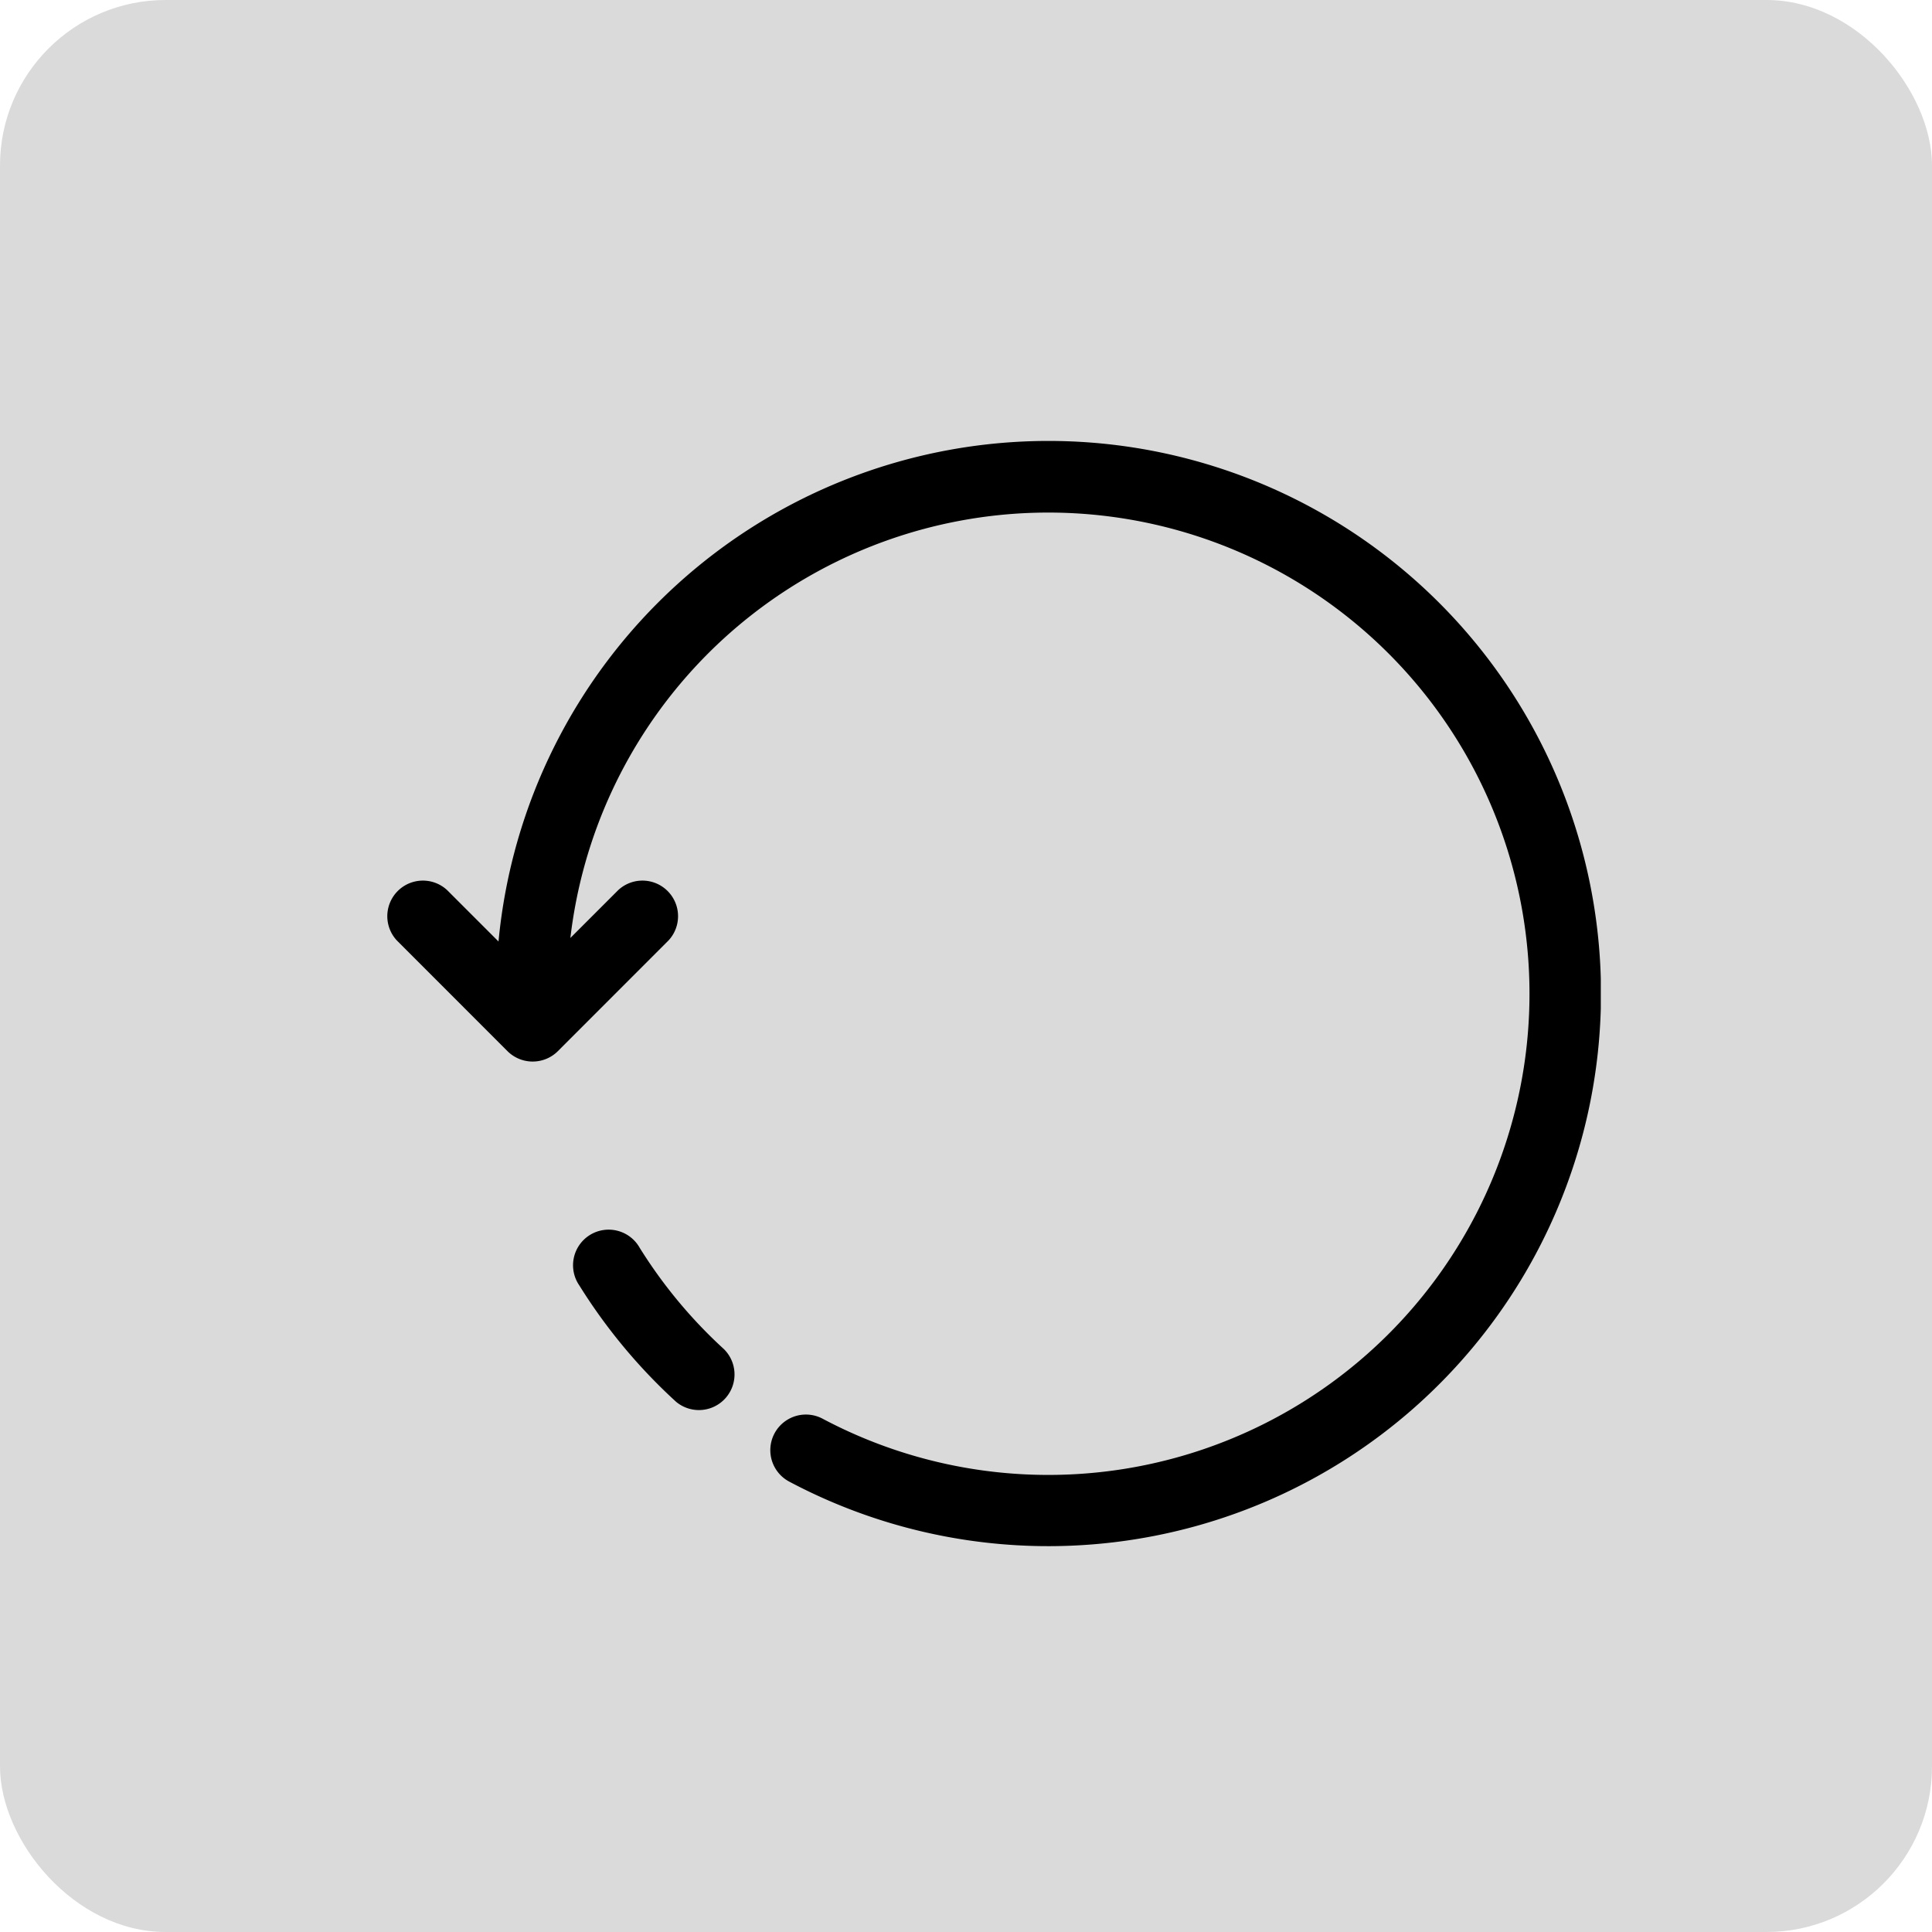 <svg xmlns="http://www.w3.org/2000/svg" xmlns:xlink="http://www.w3.org/1999/xlink" width="35" height="35" viewBox="0 0 35 35">
  <defs>
    <clipPath id="clip-path">
      <rect id="Rectangle_708" data-name="Rectangle 708" width="22" height="22" rx="3" transform="translate(8633 -2998)" fill="#dadada"/>
    </clipPath>
  </defs>
  <g id="Group_5554" data-name="Group 5554" transform="translate(-8626 3005)">
    <rect id="Rectangle_707" data-name="Rectangle 707" width="35" height="35" rx="3" transform="translate(8626 -3005)" fill="#dadada"/>
    <g id="Mask_Group_199" data-name="Mask Group 199" clip-path="url(#clip-path)">
      <g id="rotate" transform="translate(8633 -2998)">
        <g id="Group_5551" data-name="Group 5551">
          <g id="Group_5550" data-name="Group 5550">
            <path id="Path_4201" data-name="Path 4201" d="M6.116,17.442a8.763,8.763,0,0,1-1.527-1.836.645.645,0,1,0-1.094.681,10.053,10.053,0,0,0,1.751,2.106.645.645,0,0,0,.87-.951Z"/>
          </g>
        </g>
        <g id="Group_5553" data-name="Group 5553">
          <g id="Group_5552" data-name="Group 5552">
            <path id="Path_4202" data-name="Path 4202" d="M11.994.988a10.009,10.009,0,0,0-9.963,9.068L1.1,9.125a.645.645,0,0,0-.912.911l2.006,2.007a.647.647,0,0,0,.912,0l2.006-2.007A.645.645,0,0,0,4.2,9.125l-.867.867A8.717,8.717,0,1,1,7.9,18.7.645.645,0,1,0,7.3,19.842,10.011,10.011,0,1,0,11.994.988Z"/>
          </g>
        </g>
      </g>
    </g>
  </g>
</svg>
